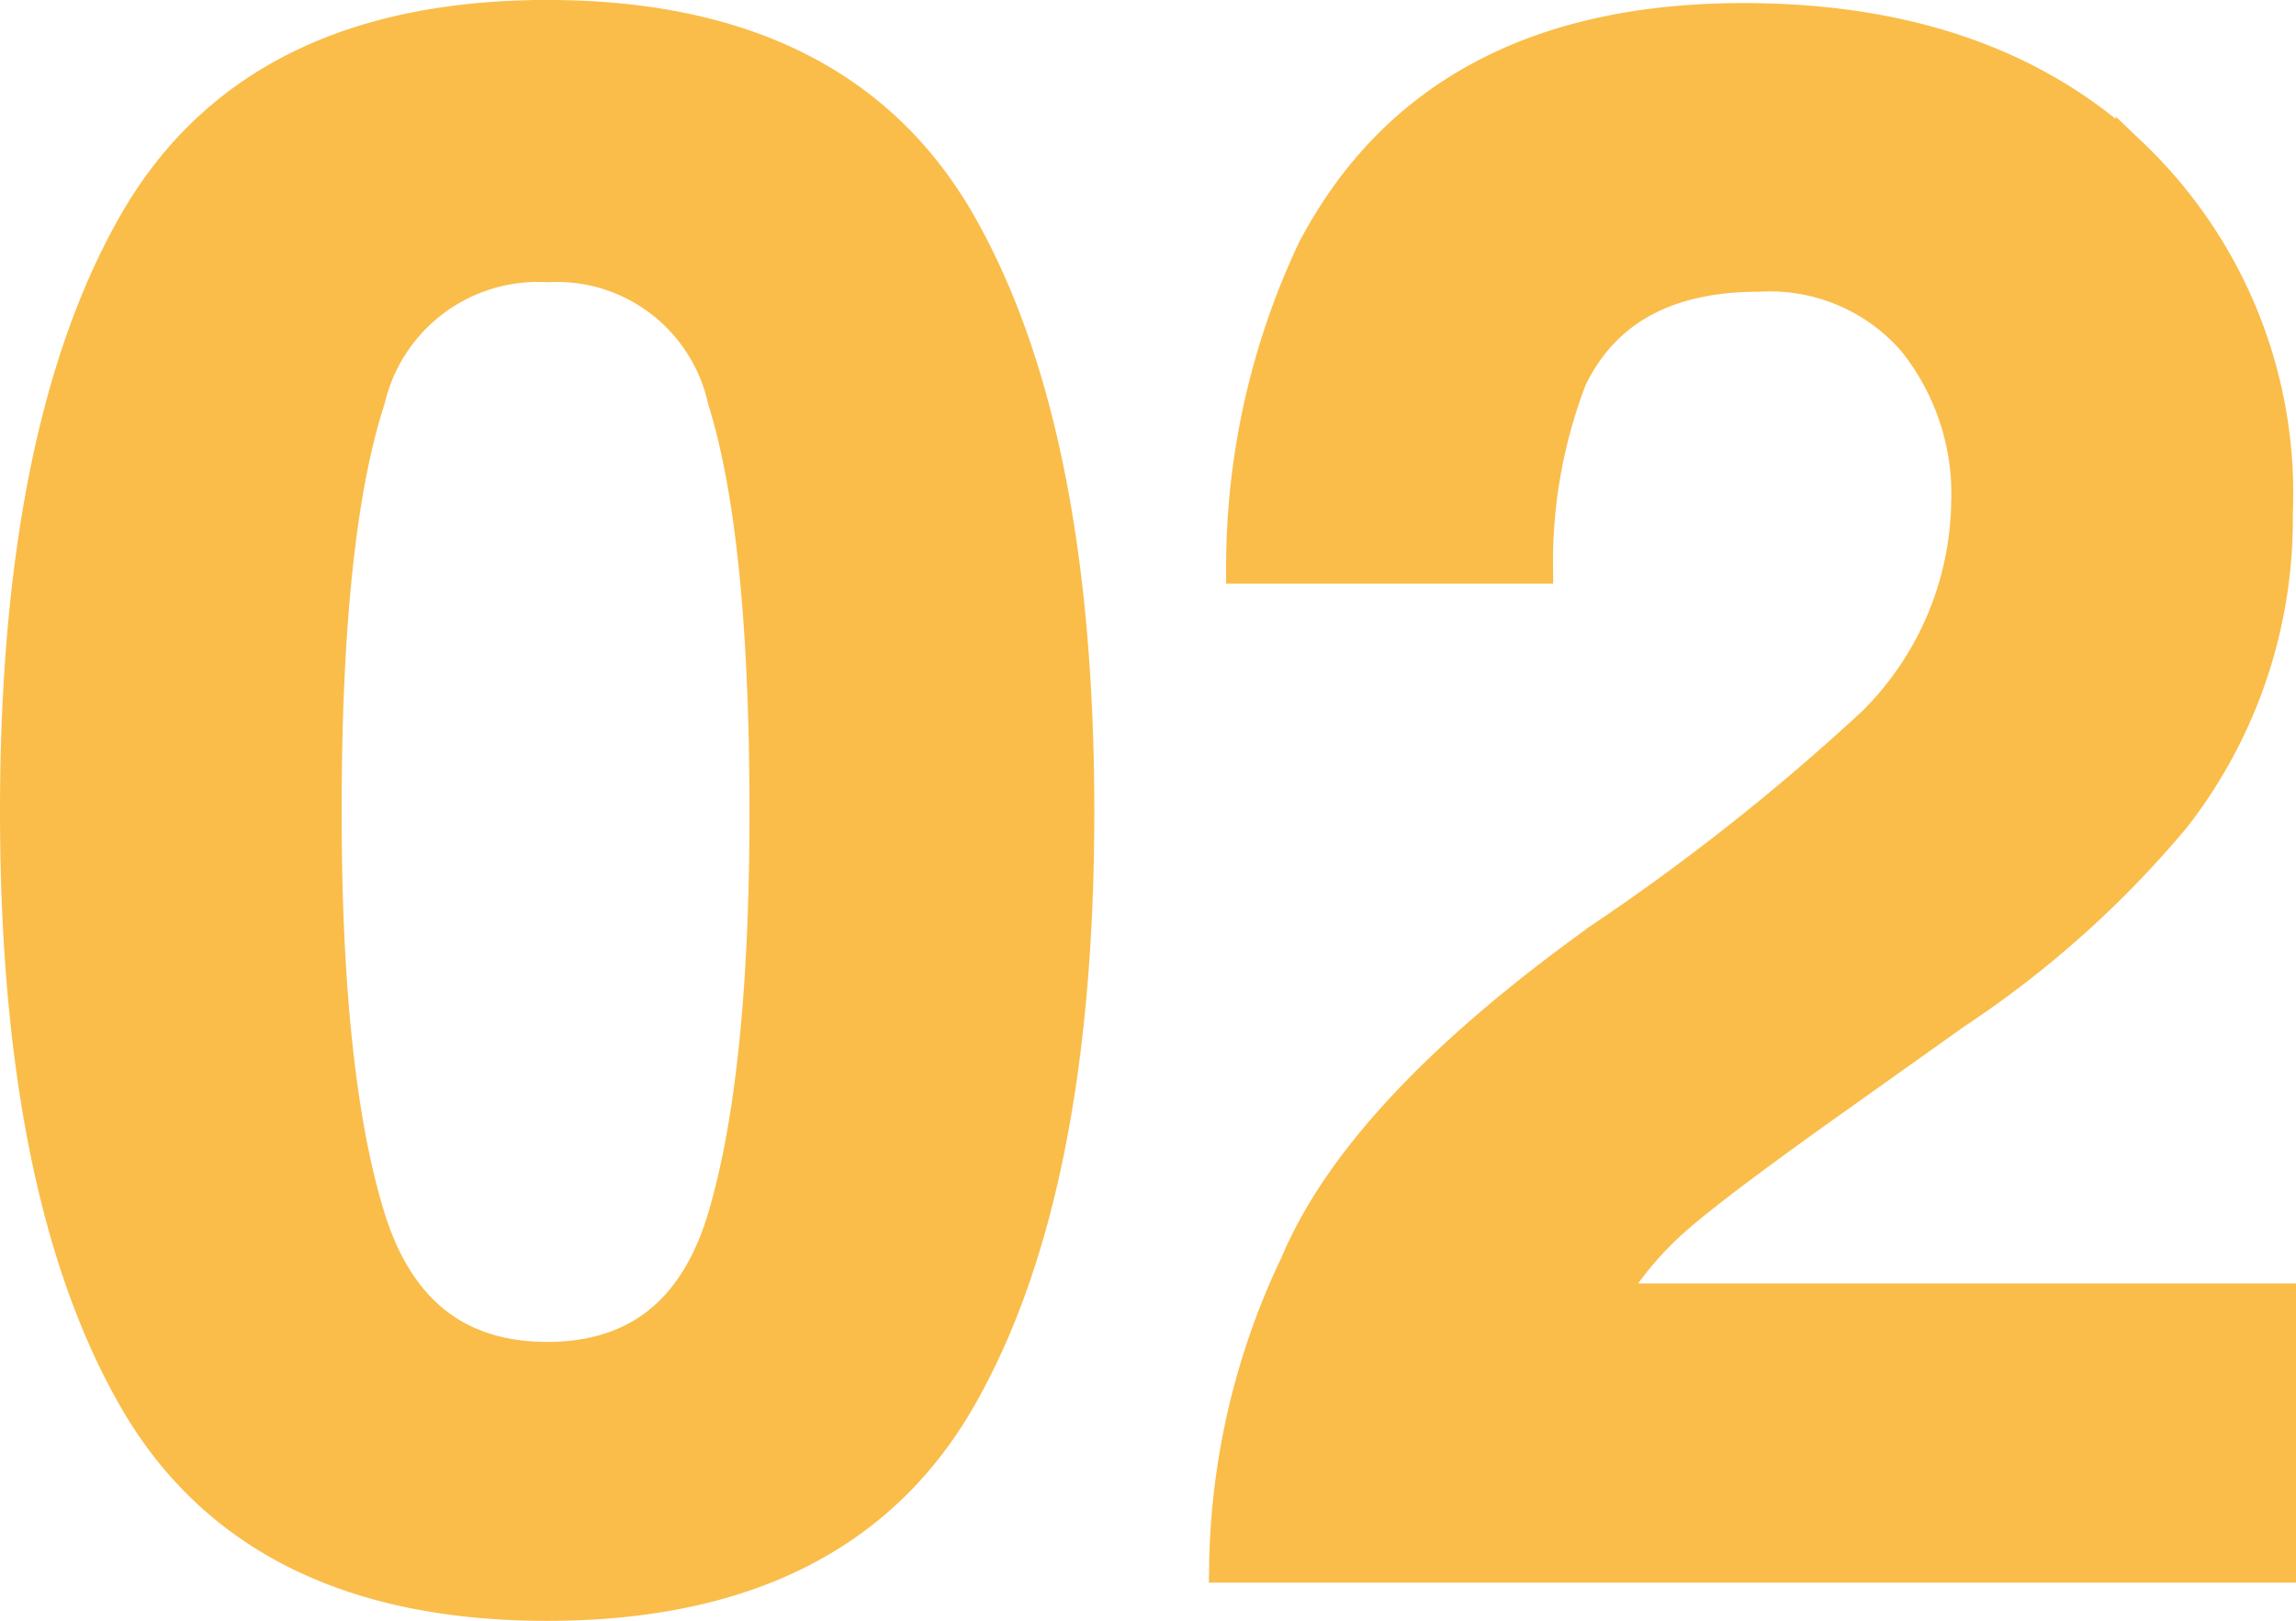 <svg xmlns="http://www.w3.org/2000/svg" width="70.145" height="49.518" viewBox="0 0 70.145 49.518">
  <path id="Path_139660" data-name="Path 139660" d="M10.813-7.076q0,8.108,1.33,12.405t5.449,4.3q4.119,0,5.4-4.3T24.272-7.076q0-8.5-1.281-12.584a5.233,5.233,0,0,0-5.4-4.086,5.309,5.309,0,0,0-5.449,4.086Q10.813-15.573,10.813-7.076Zm6.778-24.292q8.984,0,12.6,6.324T33.807-7.076q0,11.643-3.616,17.935t-12.6,6.292q-8.984,0-12.6-6.292T1.375-7.076q0-11.643,3.616-17.967T17.591-31.367ZM38.315,15.983A22.1,22.1,0,0,1,40.488,6.74q1.978-4.7,9.34-9.957A68.5,68.5,0,0,0,58.1-9.767a9.682,9.682,0,0,0,2.886-6.746,7.473,7.473,0,0,0-1.654-4.962A5.825,5.825,0,0,0,54.6-23.454q-4.216,0-5.74,3.146a15.6,15.6,0,0,0-1.038,5.773H38.834a22.719,22.719,0,0,1,2.173-9.7q3.7-7.038,13.135-7.038,7.459,0,11.87,4.135a14.3,14.3,0,0,1,4.411,10.946,14.818,14.818,0,0,1-3.113,9.276,31.019,31.019,0,0,1-6.713,6L56.9,1.713q-3.47,2.465-4.751,3.568a10.455,10.455,0,0,0-2.157,2.562H70.52v8.14Z" transform="translate(-0.875 31.867)" fill="#fabd4a" stroke="#fabd4a" stroke-width="1"/>
</svg>
